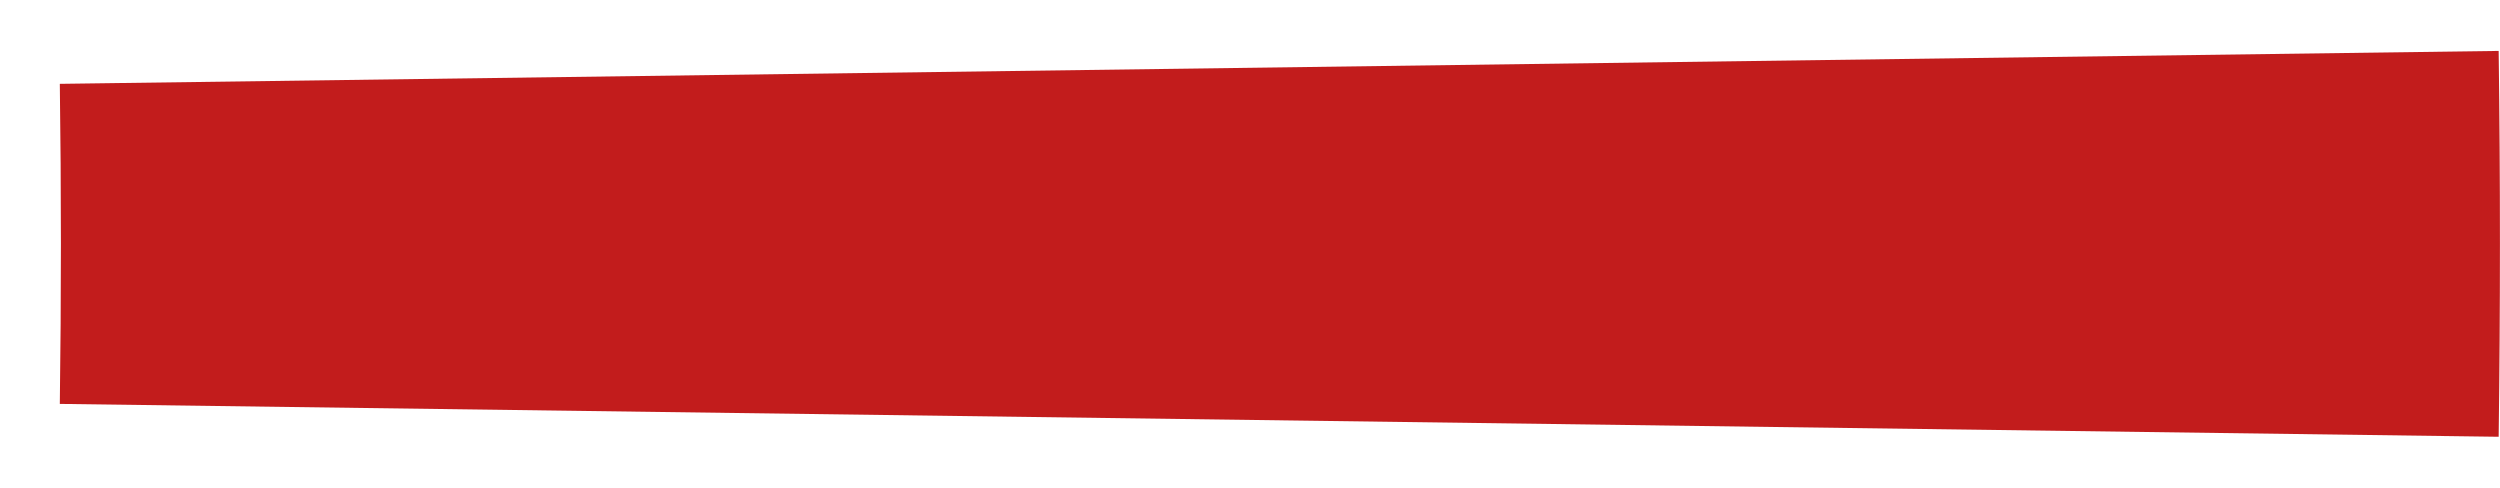 <?xml version="1.0" encoding="UTF-8"?> <svg xmlns="http://www.w3.org/2000/svg" width="41" height="8" viewBox="0 0 41 8" fill="none"> <path fill-rule="evenodd" clip-rule="evenodd" d="M40.978 7.163L0.981 6.624C0.993 5.751 0.999 4.876 0.999 3.999C0.999 3.123 0.993 2.247 0.981 1.375L40.978 0.835C40.992 1.888 40.999 2.943 40.999 3.999C40.999 5.055 40.992 6.11 40.978 7.163V7.163Z" fill="#C21C1C"></path> </svg> 